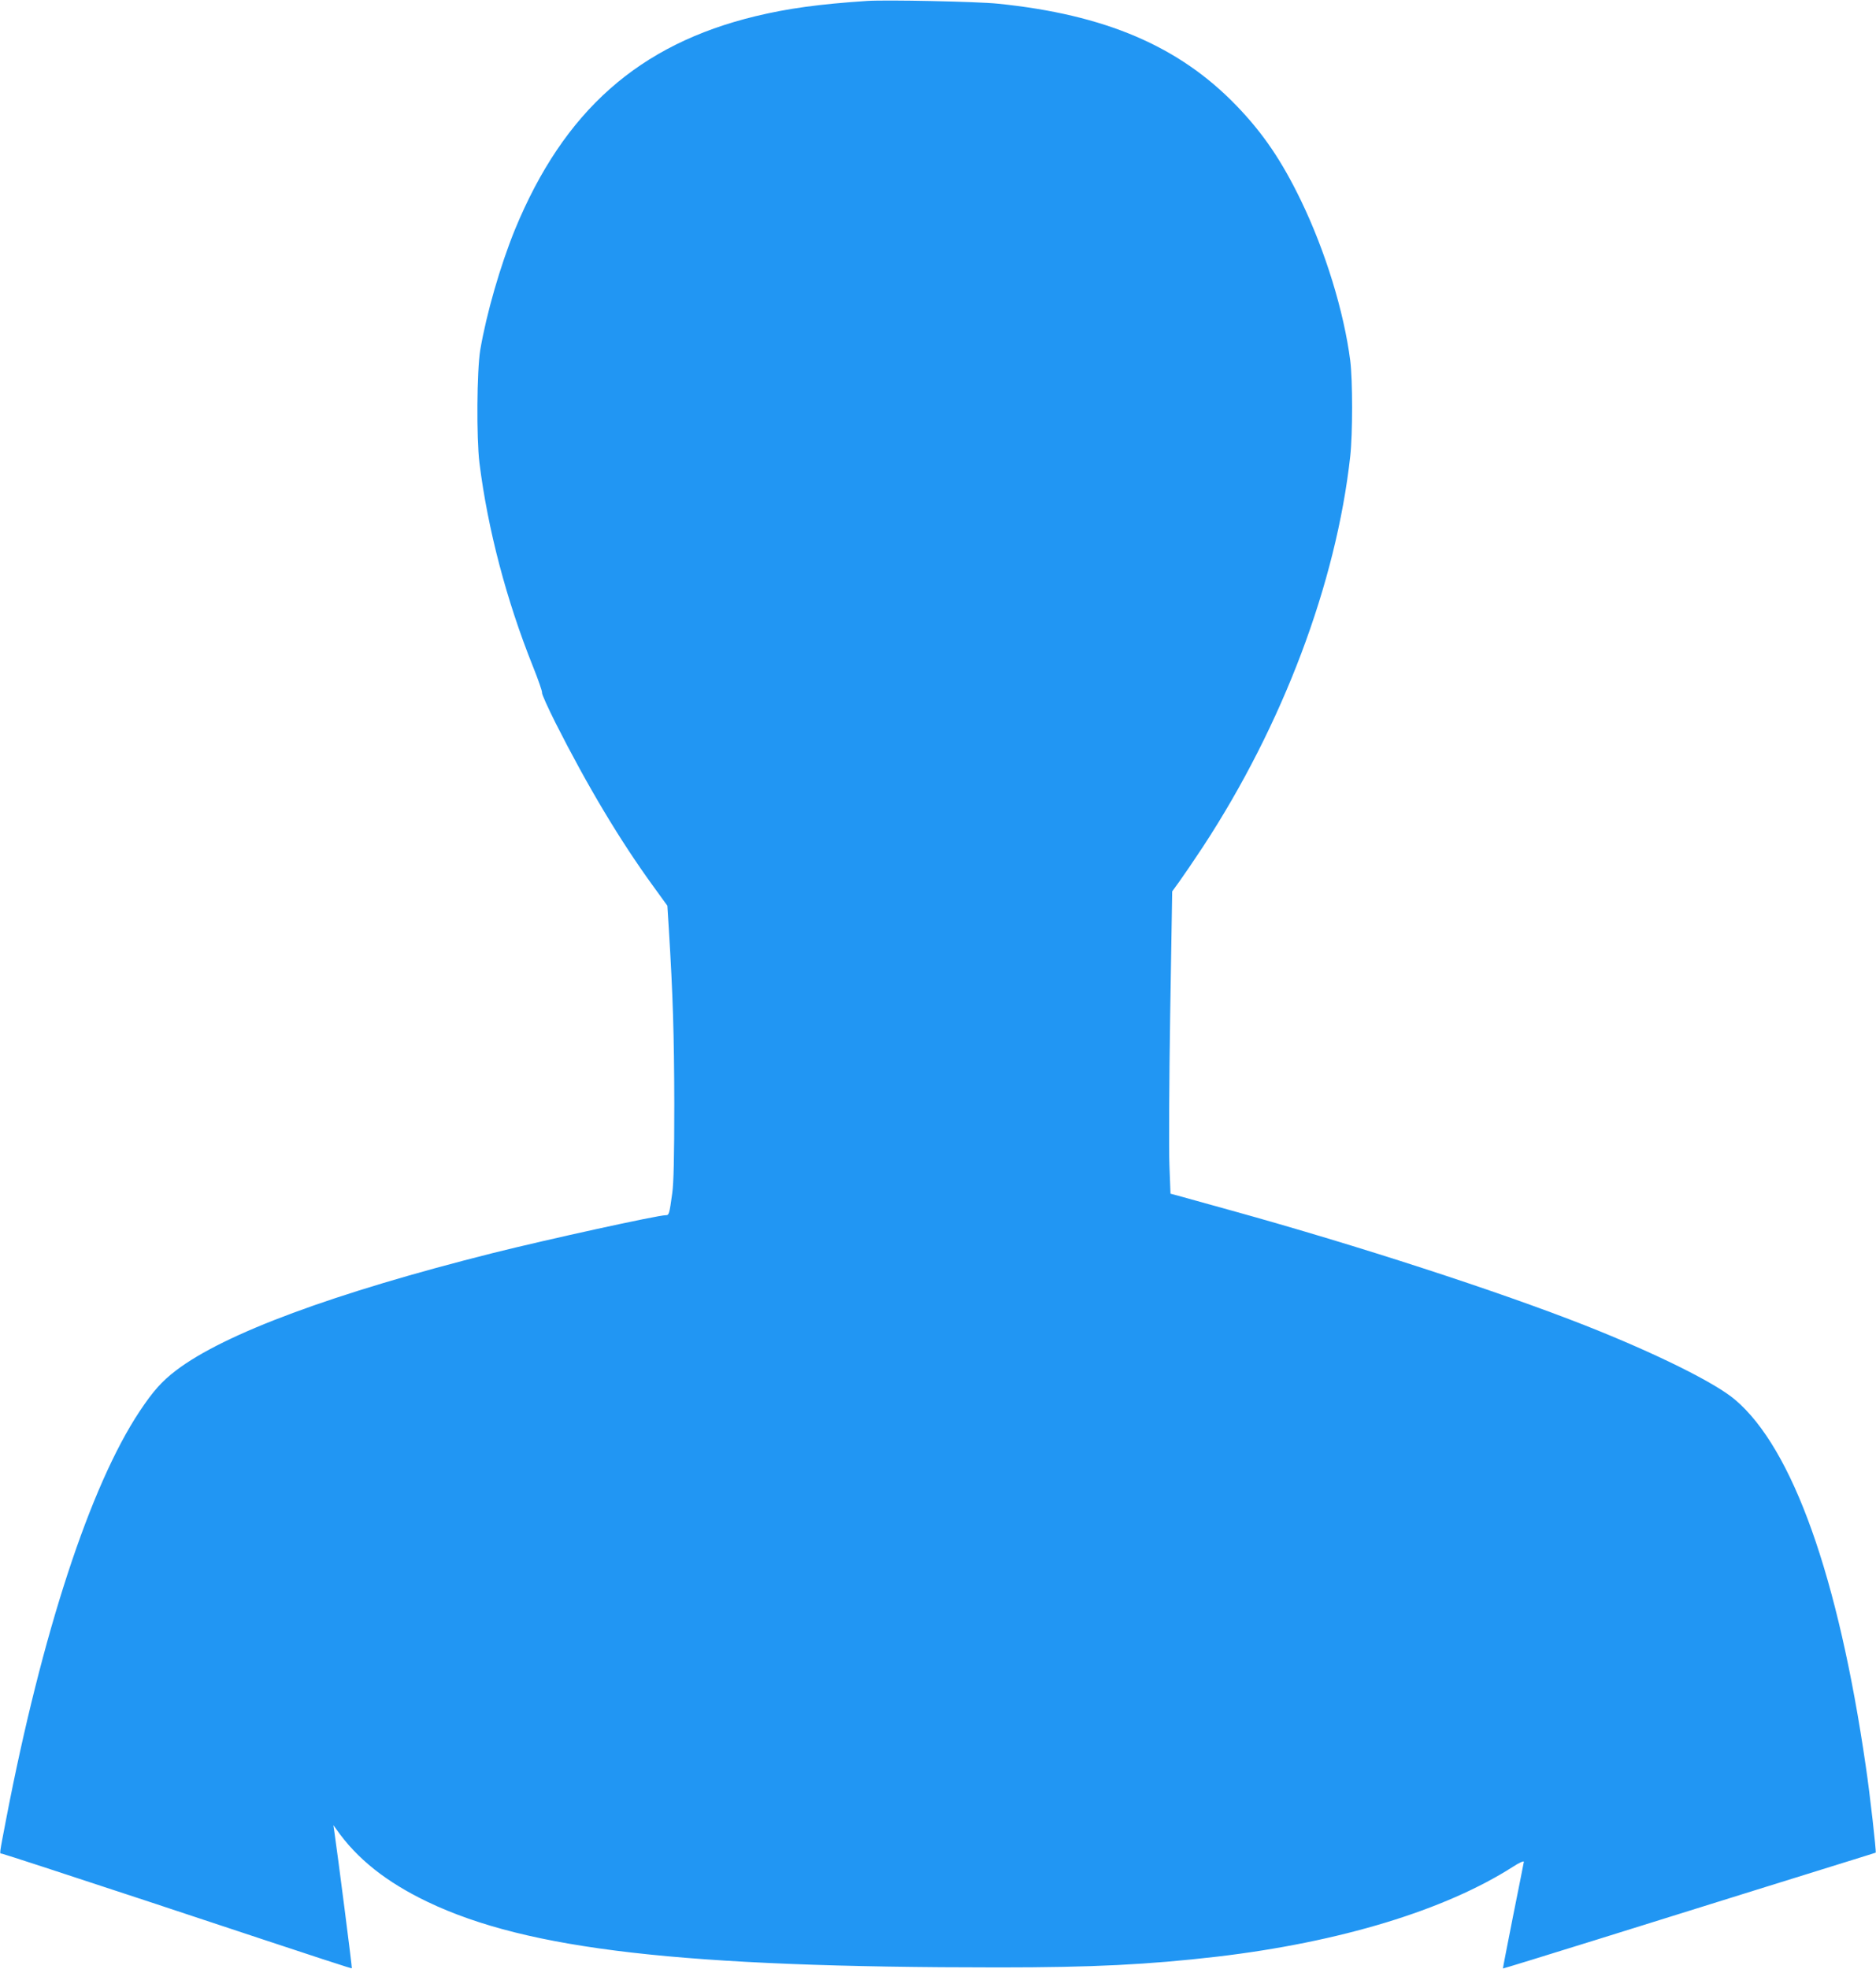 <?xml version="1.0" standalone="no"?>
<!DOCTYPE svg PUBLIC "-//W3C//DTD SVG 20010904//EN"
 "http://www.w3.org/TR/2001/REC-SVG-20010904/DTD/svg10.dtd">
<svg version="1.0" xmlns="http://www.w3.org/2000/svg"
 width="1220pt" height="1280pt" viewBox="0 0 1220 1280"
 preserveAspectRatio="xMidYMid meet">
<g transform="translate(0,1280) scale(0.1,-0.1)"
fill="#2196f3" stroke="none">
<path d="M5640 12794 c-316 -21 -517 -49 -725 -99 -760 -183 -1248 -616 -1566
-1387 -95 -233 -186 -548 -226 -784 -22 -136 -25 -570 -5 -734 54 -431 176
-894 348 -1323 35 -87 61 -163 59 -170 -3 -7 37 -95 88 -197 208 -411 419
-764 635 -1061 l92 -127 10 -158 c26 -425 34 -679 35 -1129 0 -345 -4 -517
-13 -580 -19 -139 -21 -145 -43 -145 -52 0 -768 -157 -1124 -246 -1033 -260
-1745 -523 -2060 -763 -92 -70 -150 -135 -237 -266 -321 -483 -635 -1441 -868
-2651 -45 -235 -44 -224 -29 -224 6 0 435 -140 953 -311 1252 -415 1320 -437
1324 -434 3 2 -92 739 -114 890 l-6 40 18 -25 c135 -194 327 -346 597 -475
651 -310 1651 -425 3712 -425 614 0 970 18 1420 70 799 94 1483 302 1925 585
38 25 70 39 70 32 -1 -6 -32 -165 -70 -352 -37 -187 -67 -341 -66 -342 1 -1
281 85 621 191 586 183 1577 492 1730 539 39 12 71 22 73 23 5 3 -37 377 -64
559 -179 1236 -476 2069 -851 2386 -129 110 -517 302 -973 482 -567 223 -1474
518 -2300 747 -162 45 -318 88 -346 96 l-52 14 -7 184 c-4 101 -2 544 5 983
l13 798 47 65 c26 36 95 137 153 225 519 792 867 1714 958 2540 16 144 16 494
0 620 -41 319 -162 713 -320 1040 -126 261 -248 440 -421 619 -373 386 -853
591 -1550 662 -137 14 -726 26 -850 18z"/>
</g>
</svg>
